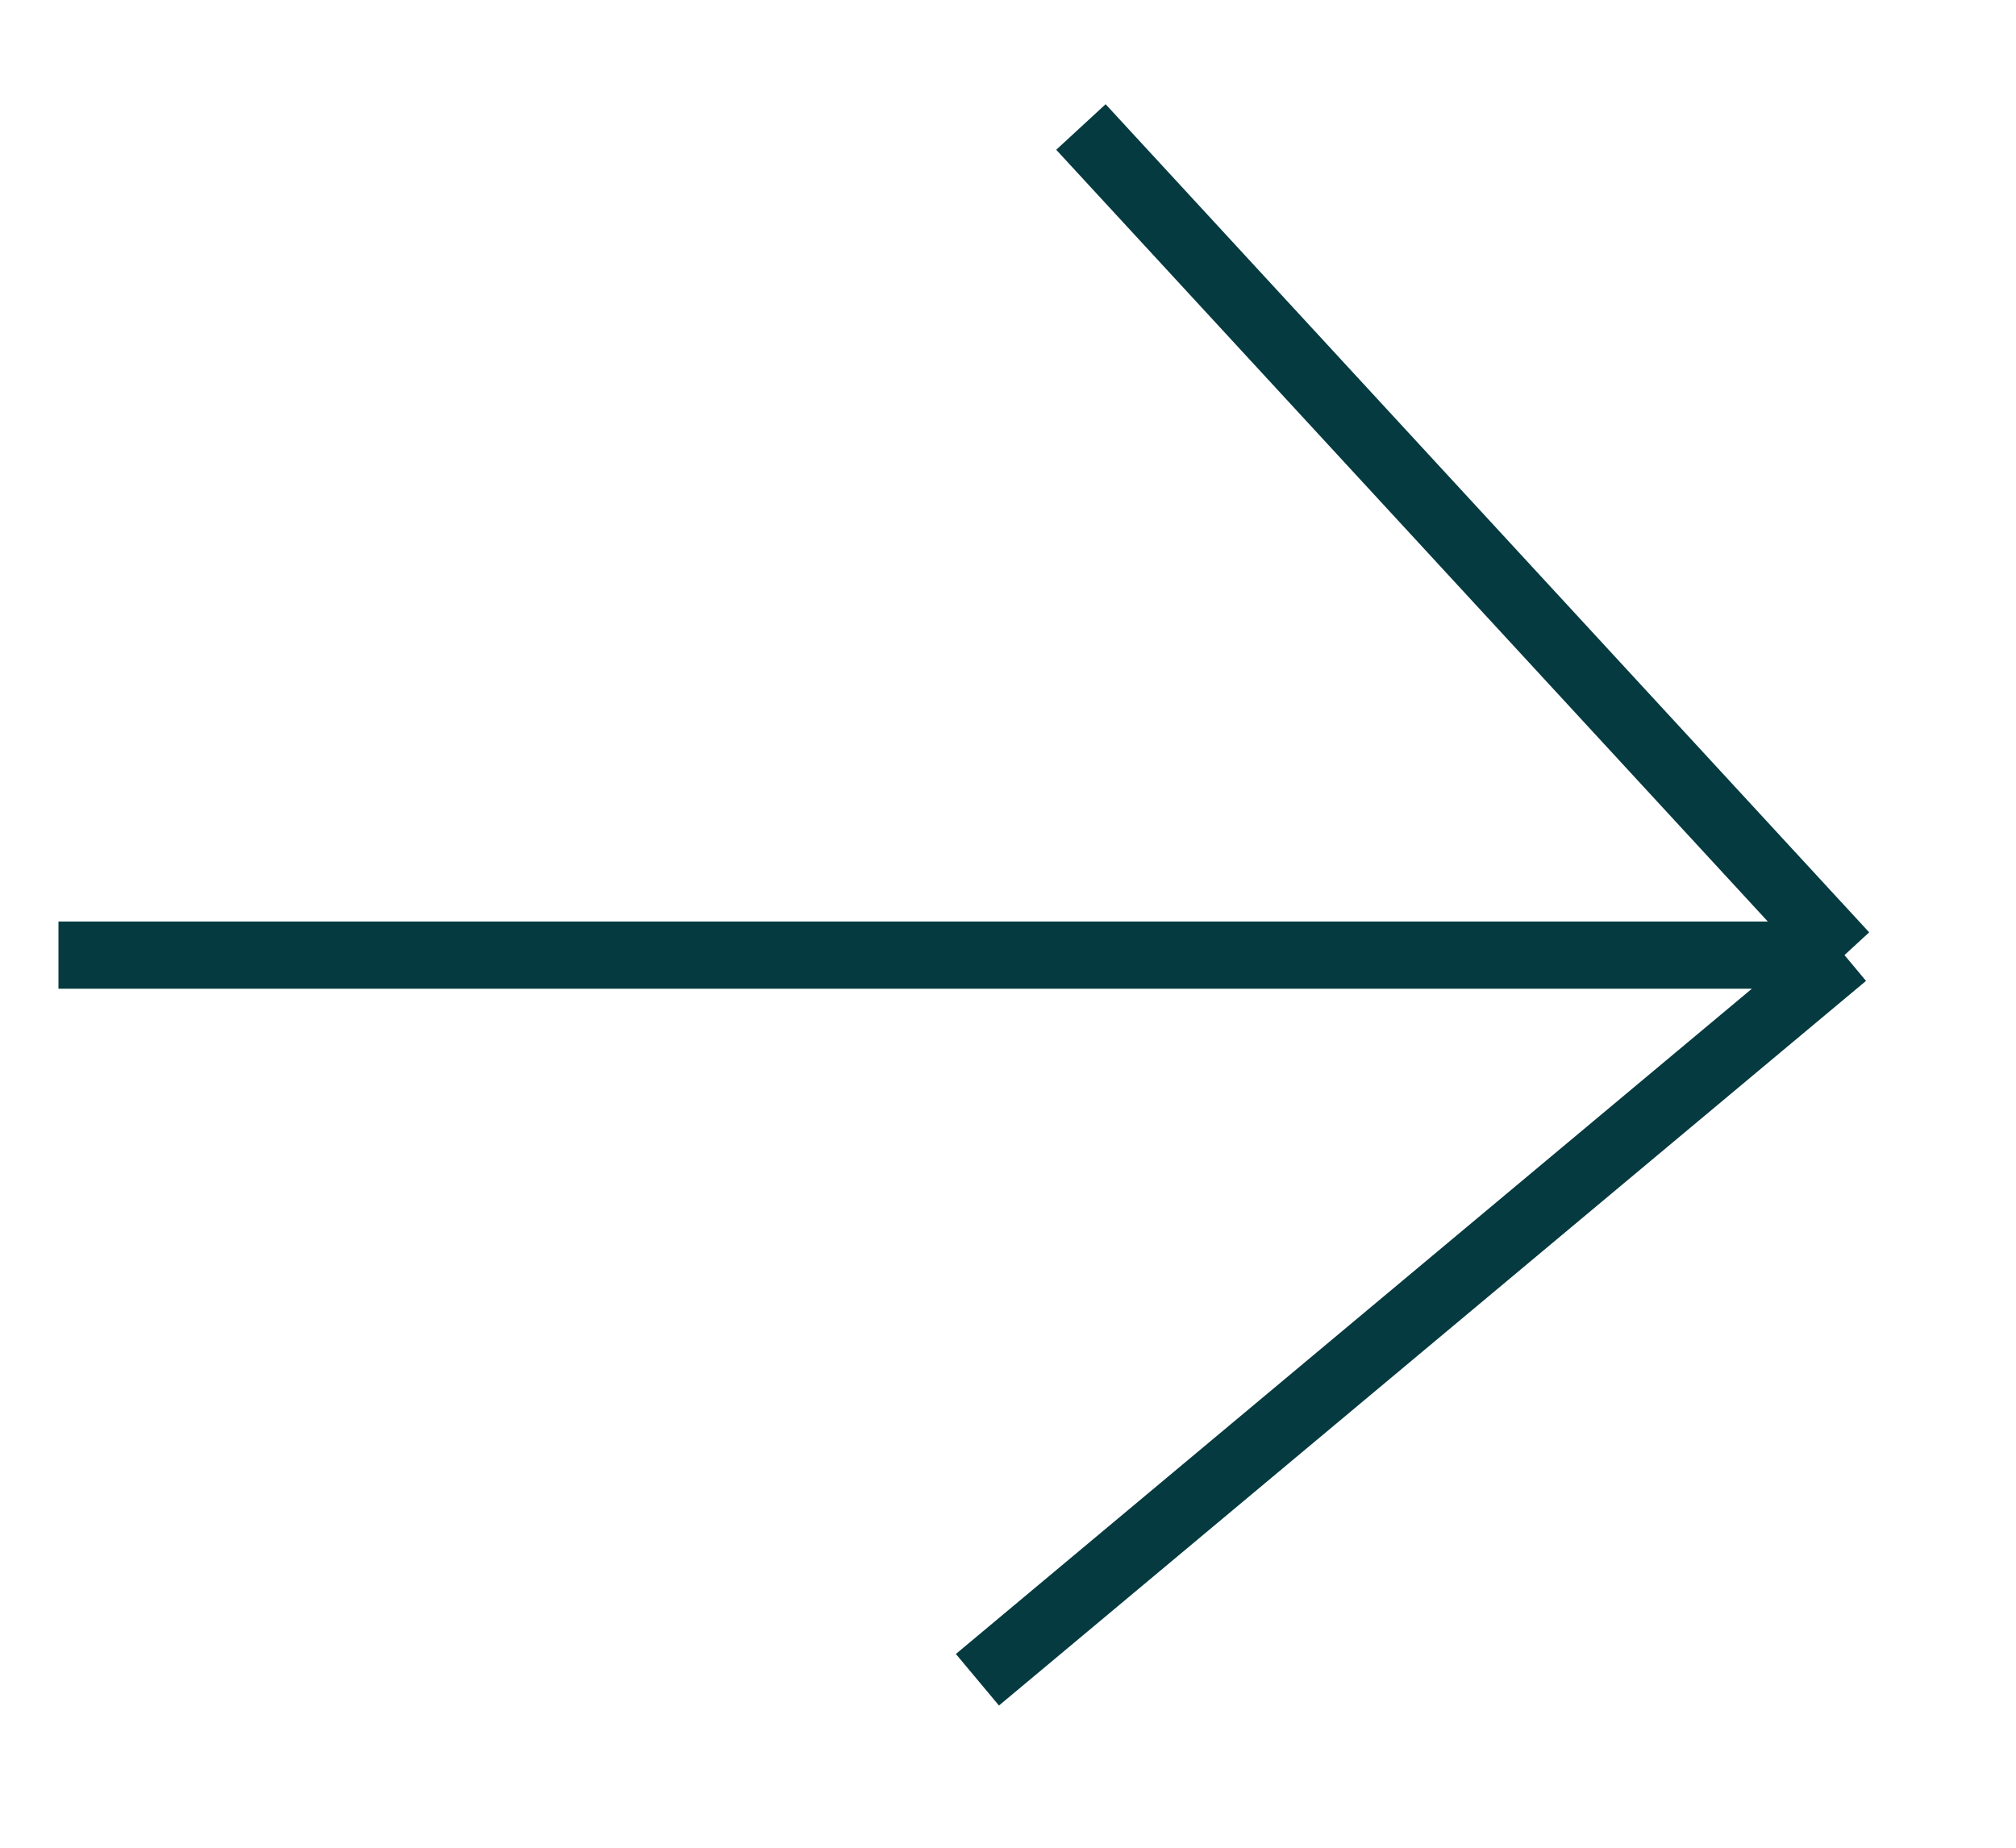 <svg width="12" height="11" viewBox="0 0 12 11" fill="none" xmlns="http://www.w3.org/2000/svg">
<path d="M0.348 5.686H10.979M10.979 5.686L5.818 10M10.979 5.686L6.434 0.756" stroke="#053A40" stroke-width="0.4"/>
</svg>
